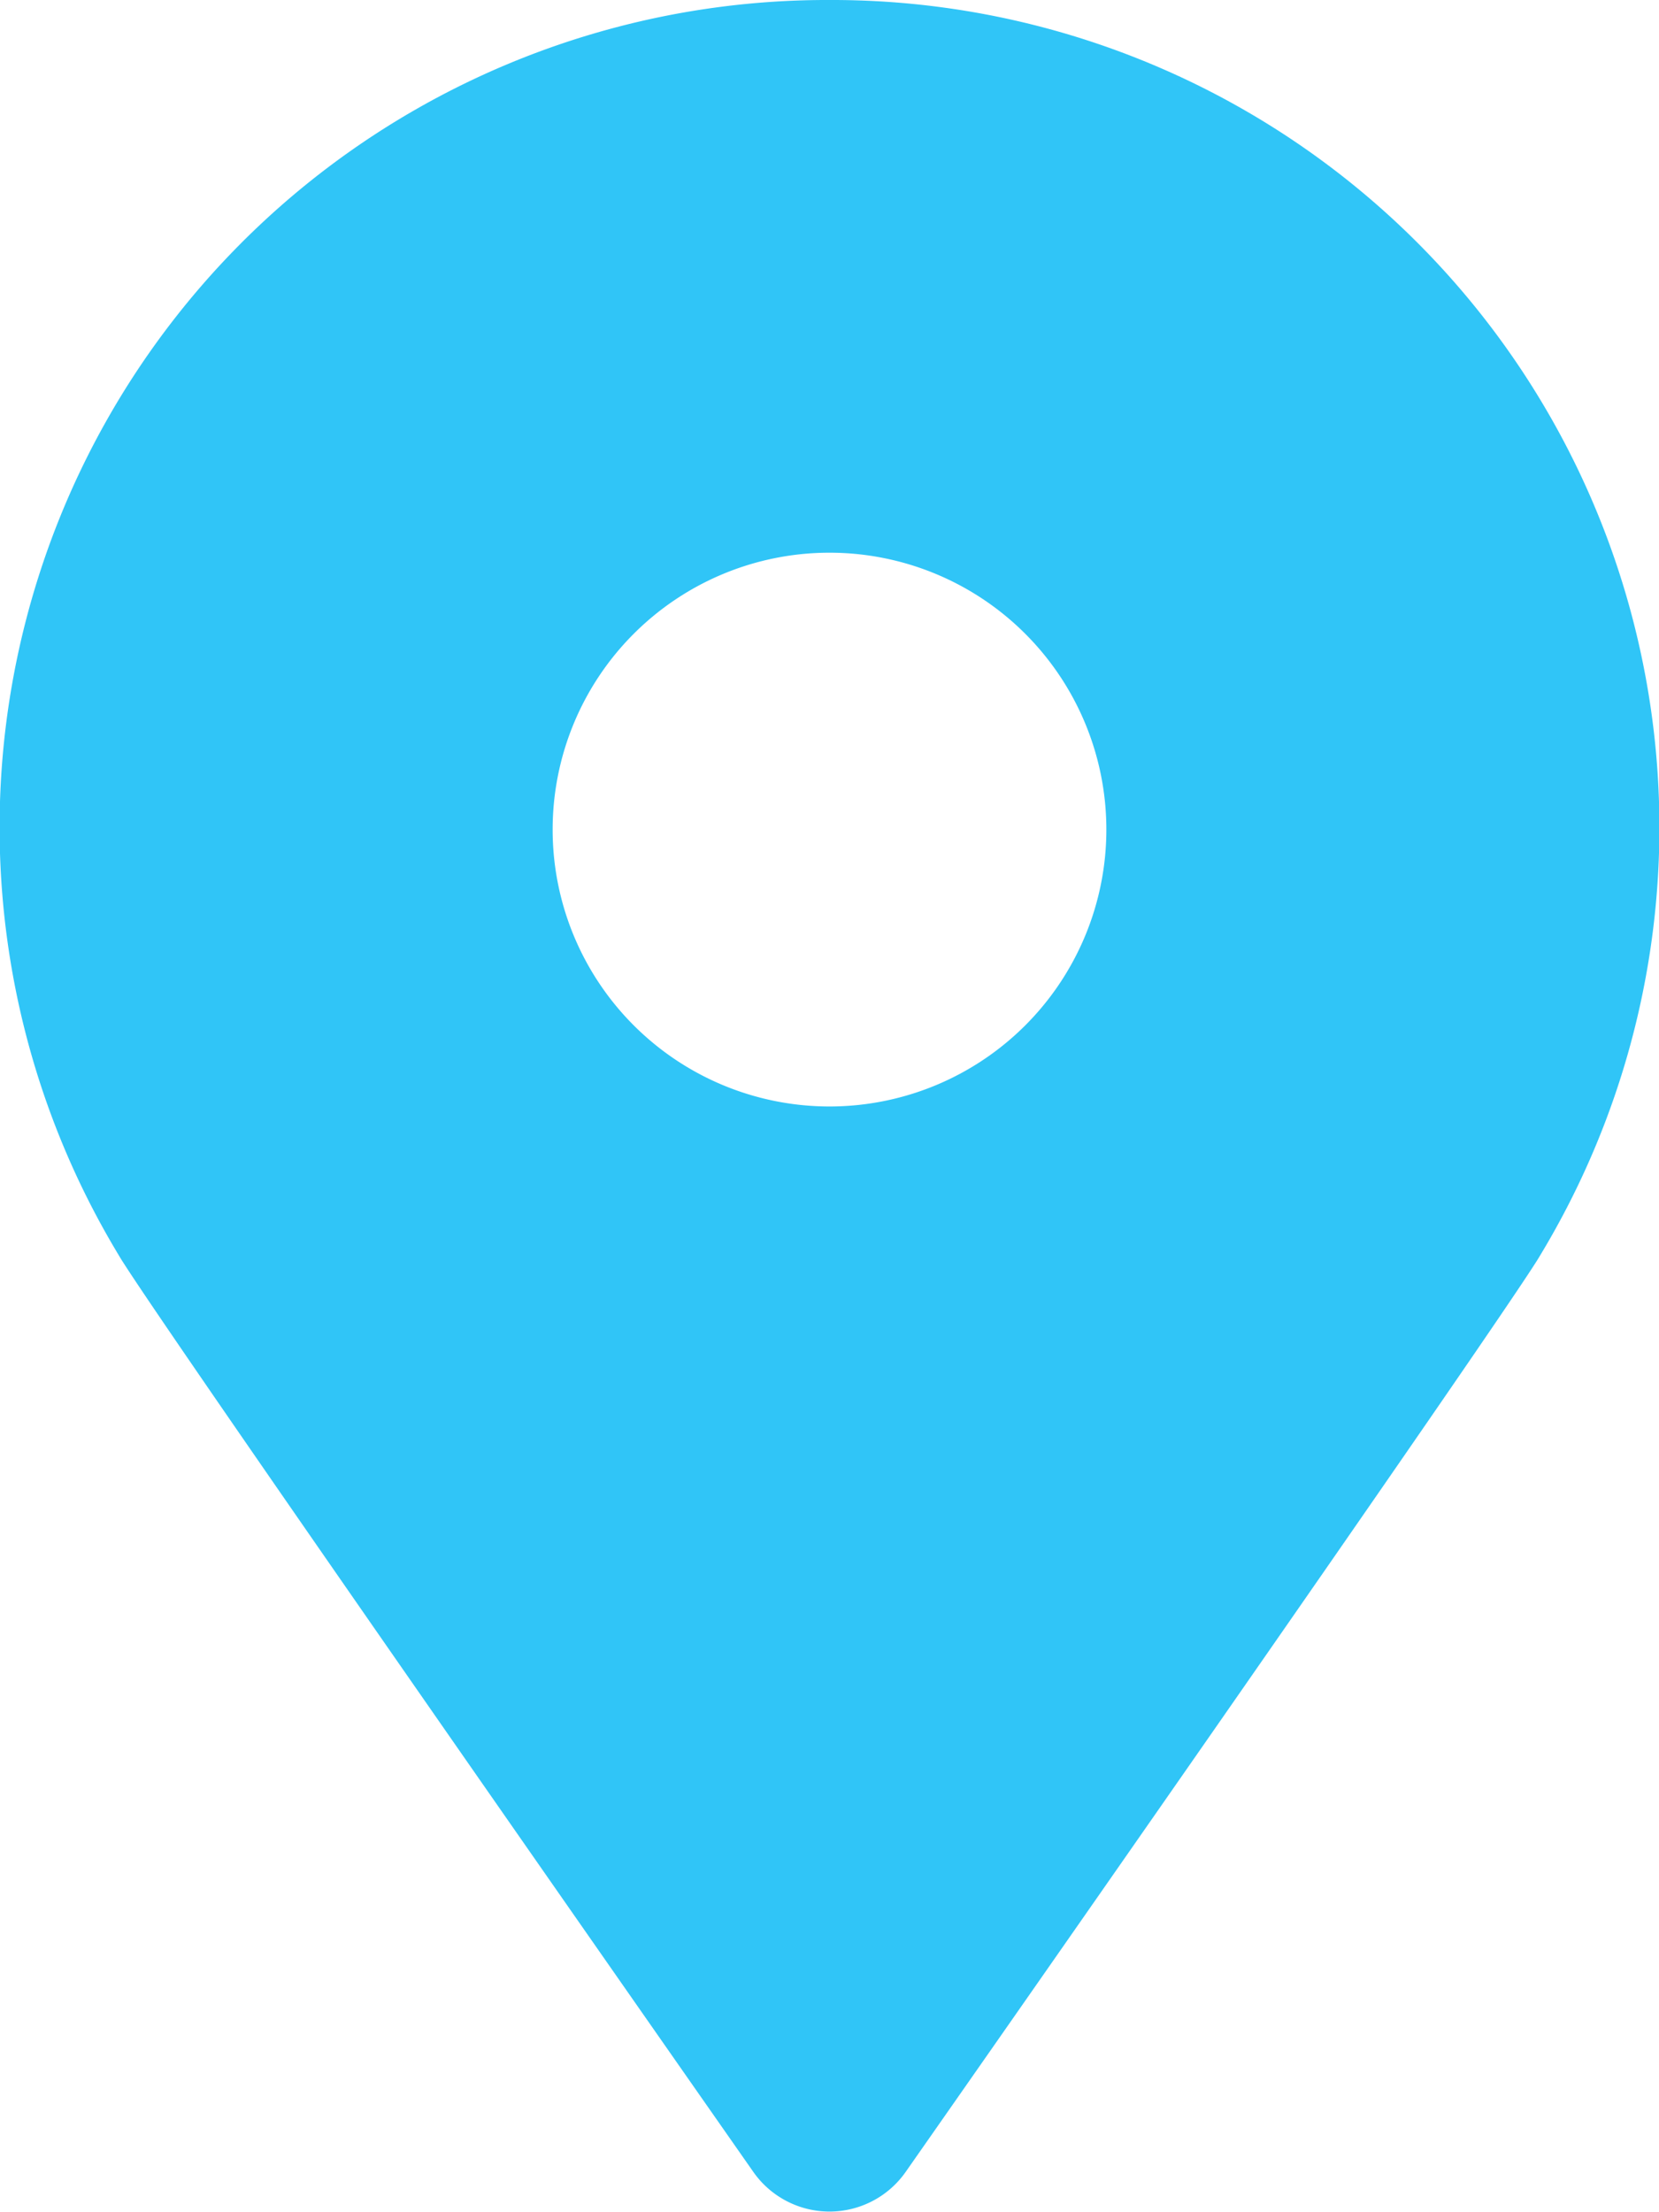 <svg xmlns="http://www.w3.org/2000/svg" width="15.52" height="20.69" viewBox="0 0 15.52 20.69">
  <g id="Layer_2" data-name="Layer 2">
    <g id="HOME">
      <path d="M7.76,0A7.74,7.74,0,0,0,1.11,11.74c.26.46,5.94,8.58,5.94,8.58a.87.87,0,0,0,1.42,0s5.68-8.12,5.94-8.58A7.74,7.74,0,0,0,7.76,0Zm0,10.35a2.59,2.59,0,1,1,2.59-2.59A2.59,2.59,0,0,1,7.76,10.35Z" style="fill: #30c5f7"/>
    </g>
  </g>
</svg>
